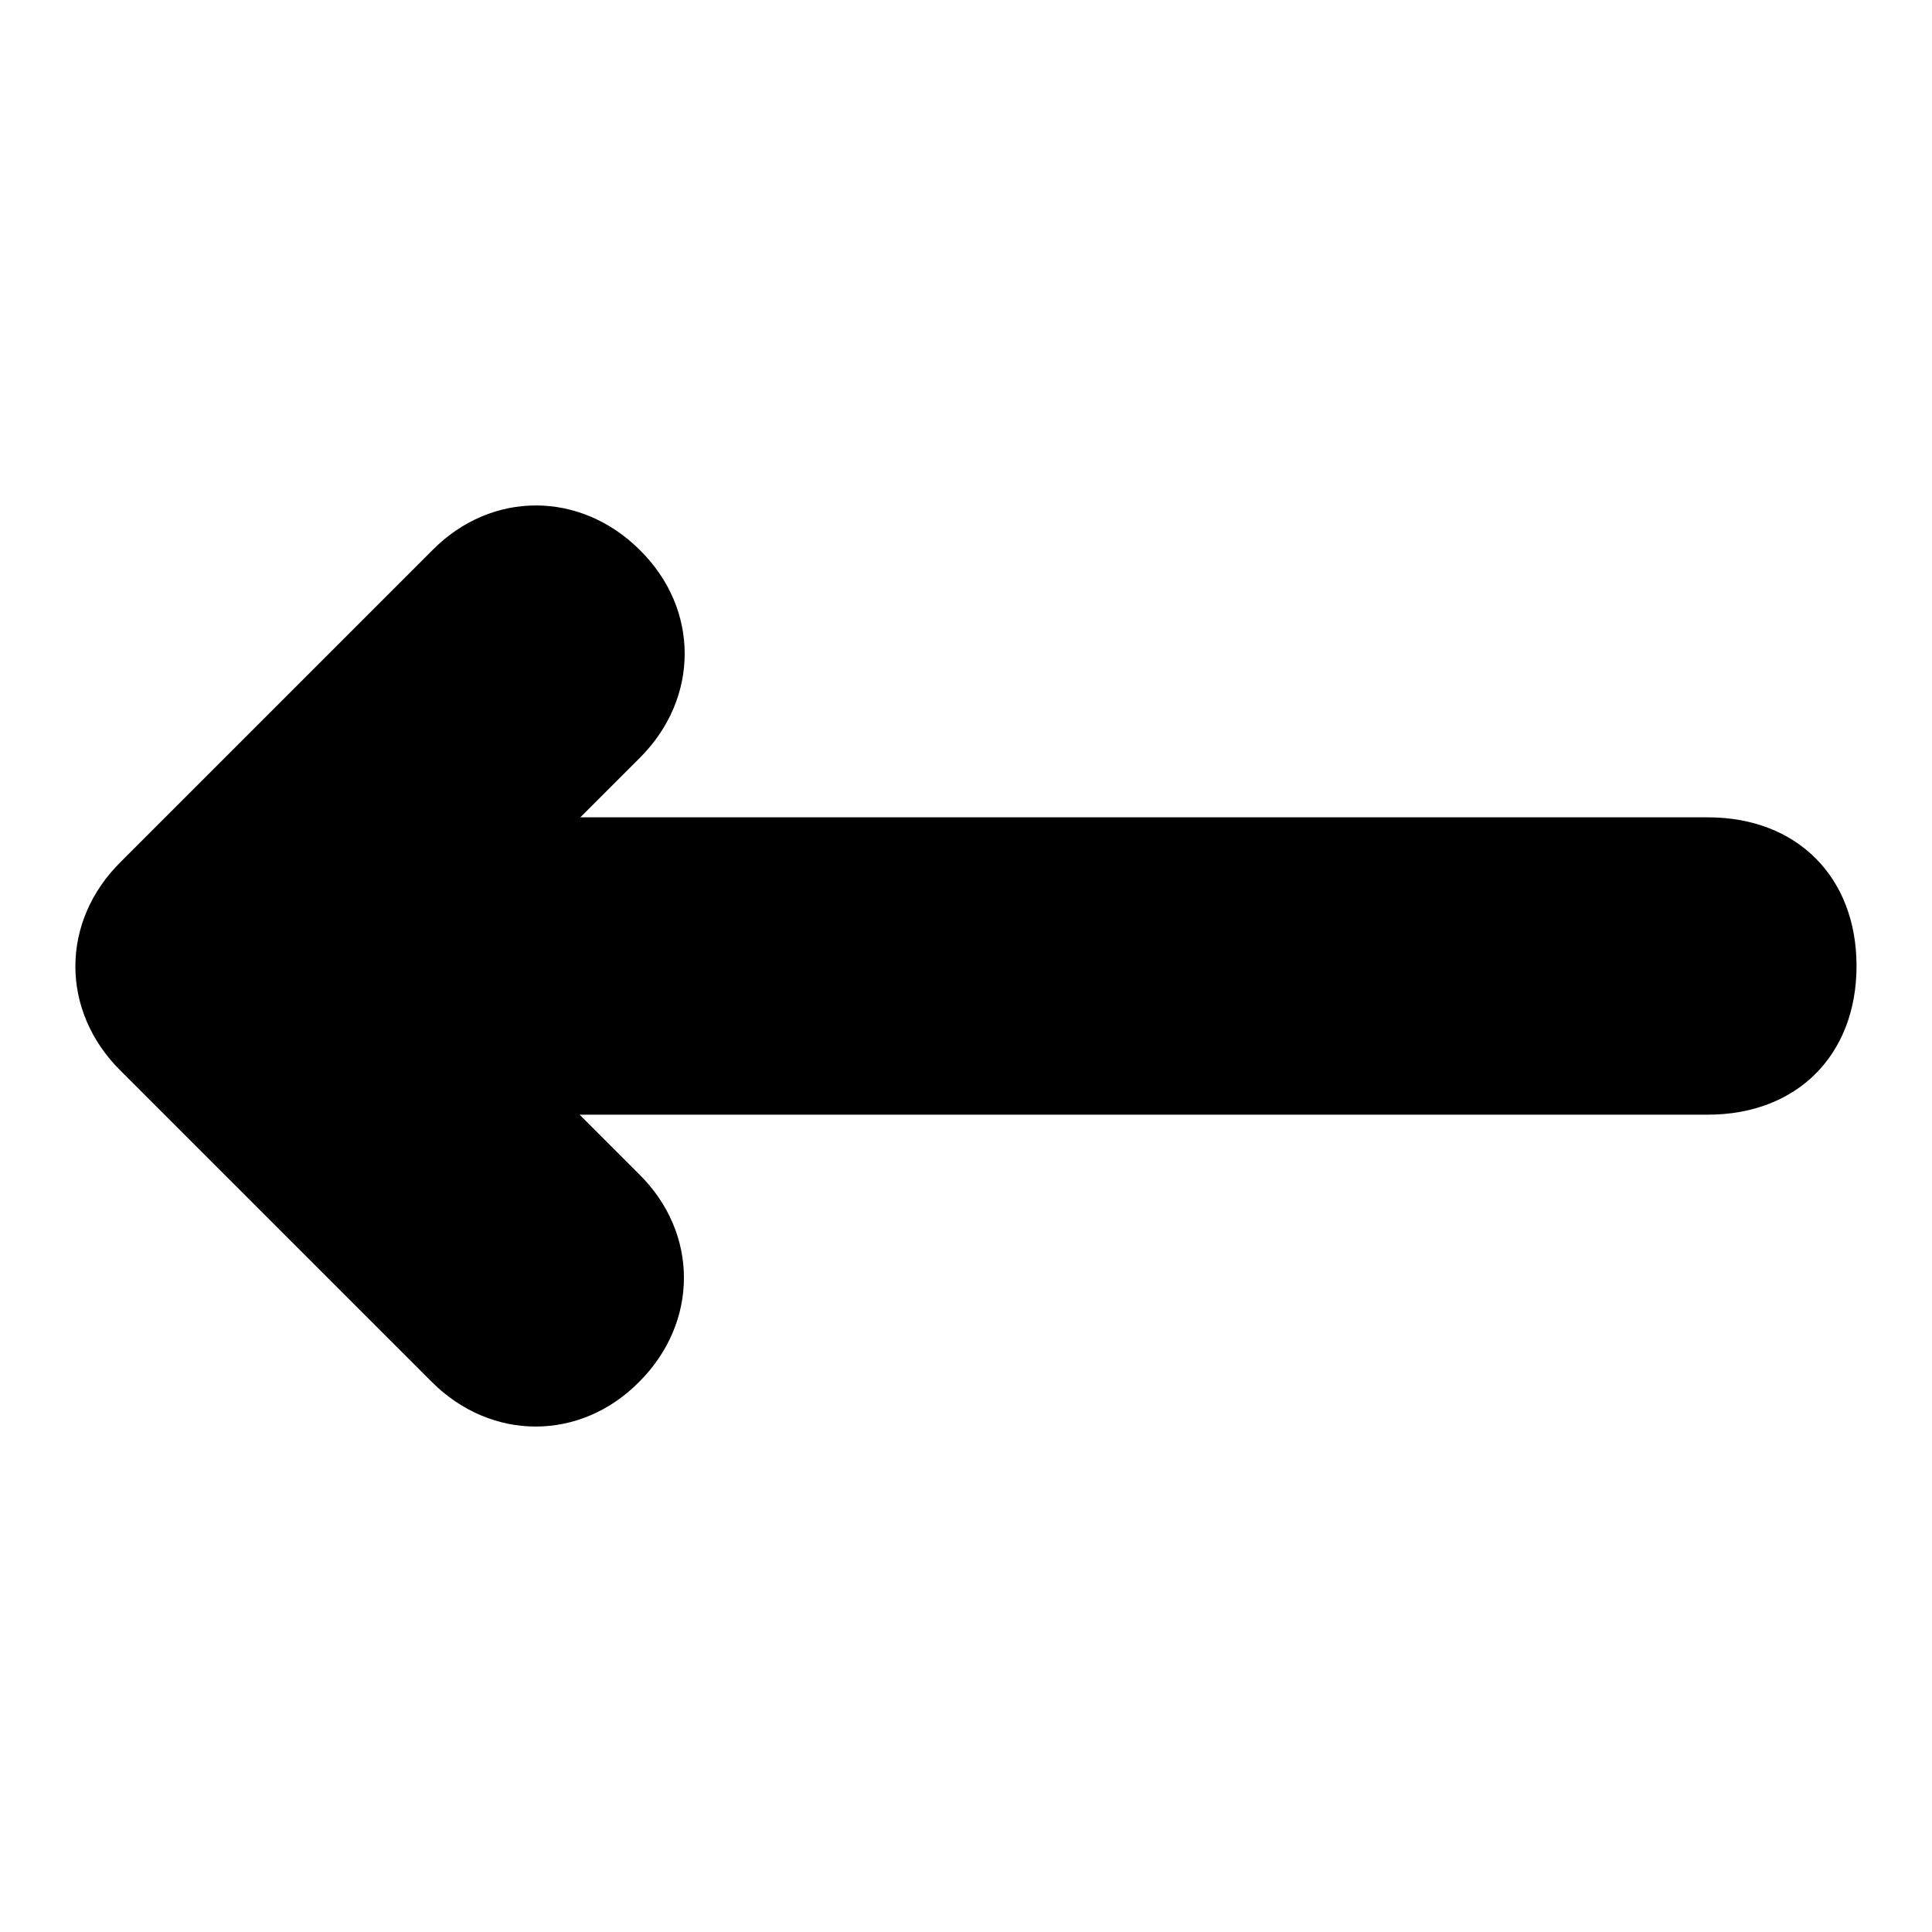 <?xml version="1.0" encoding="utf-8"?>
<!-- Svg Vector Icons : http://www.onlinewebfonts.com/icon -->
<!DOCTYPE svg PUBLIC "-//W3C//DTD SVG 1.1//EN" "http://www.w3.org/Graphics/SVG/1.1/DTD/svg11.dtd">
<svg version="1.1" xmlns="http://www.w3.org/2000/svg" xmlns:xlink="http://www.w3.org/1999/xlink" x="0px" y="0px" viewBox="0 0 256 256" enable-background="new 0 0 256 256" xml:space="preserve">
<g> <path fill="#000000" d="M15.9,141.8l41.3,41.3c7.9,7.9,19.7,7.9,27.5,0c7.9-7.9,7.9-19.7,0-27.5l-7.9-7.9h149.5 c11.8,0,19.7-7.9,19.7-19.7c0-11.8-7.9-19.7-19.7-19.7H76.9l7.9-7.9c7.9-7.9,7.9-19.7,0-27.5c-7.9-7.9-19.7-7.9-27.5,0l-41.3,41.3 C8,122.1,8,133.9,15.9,141.8z"/></g>
</svg>